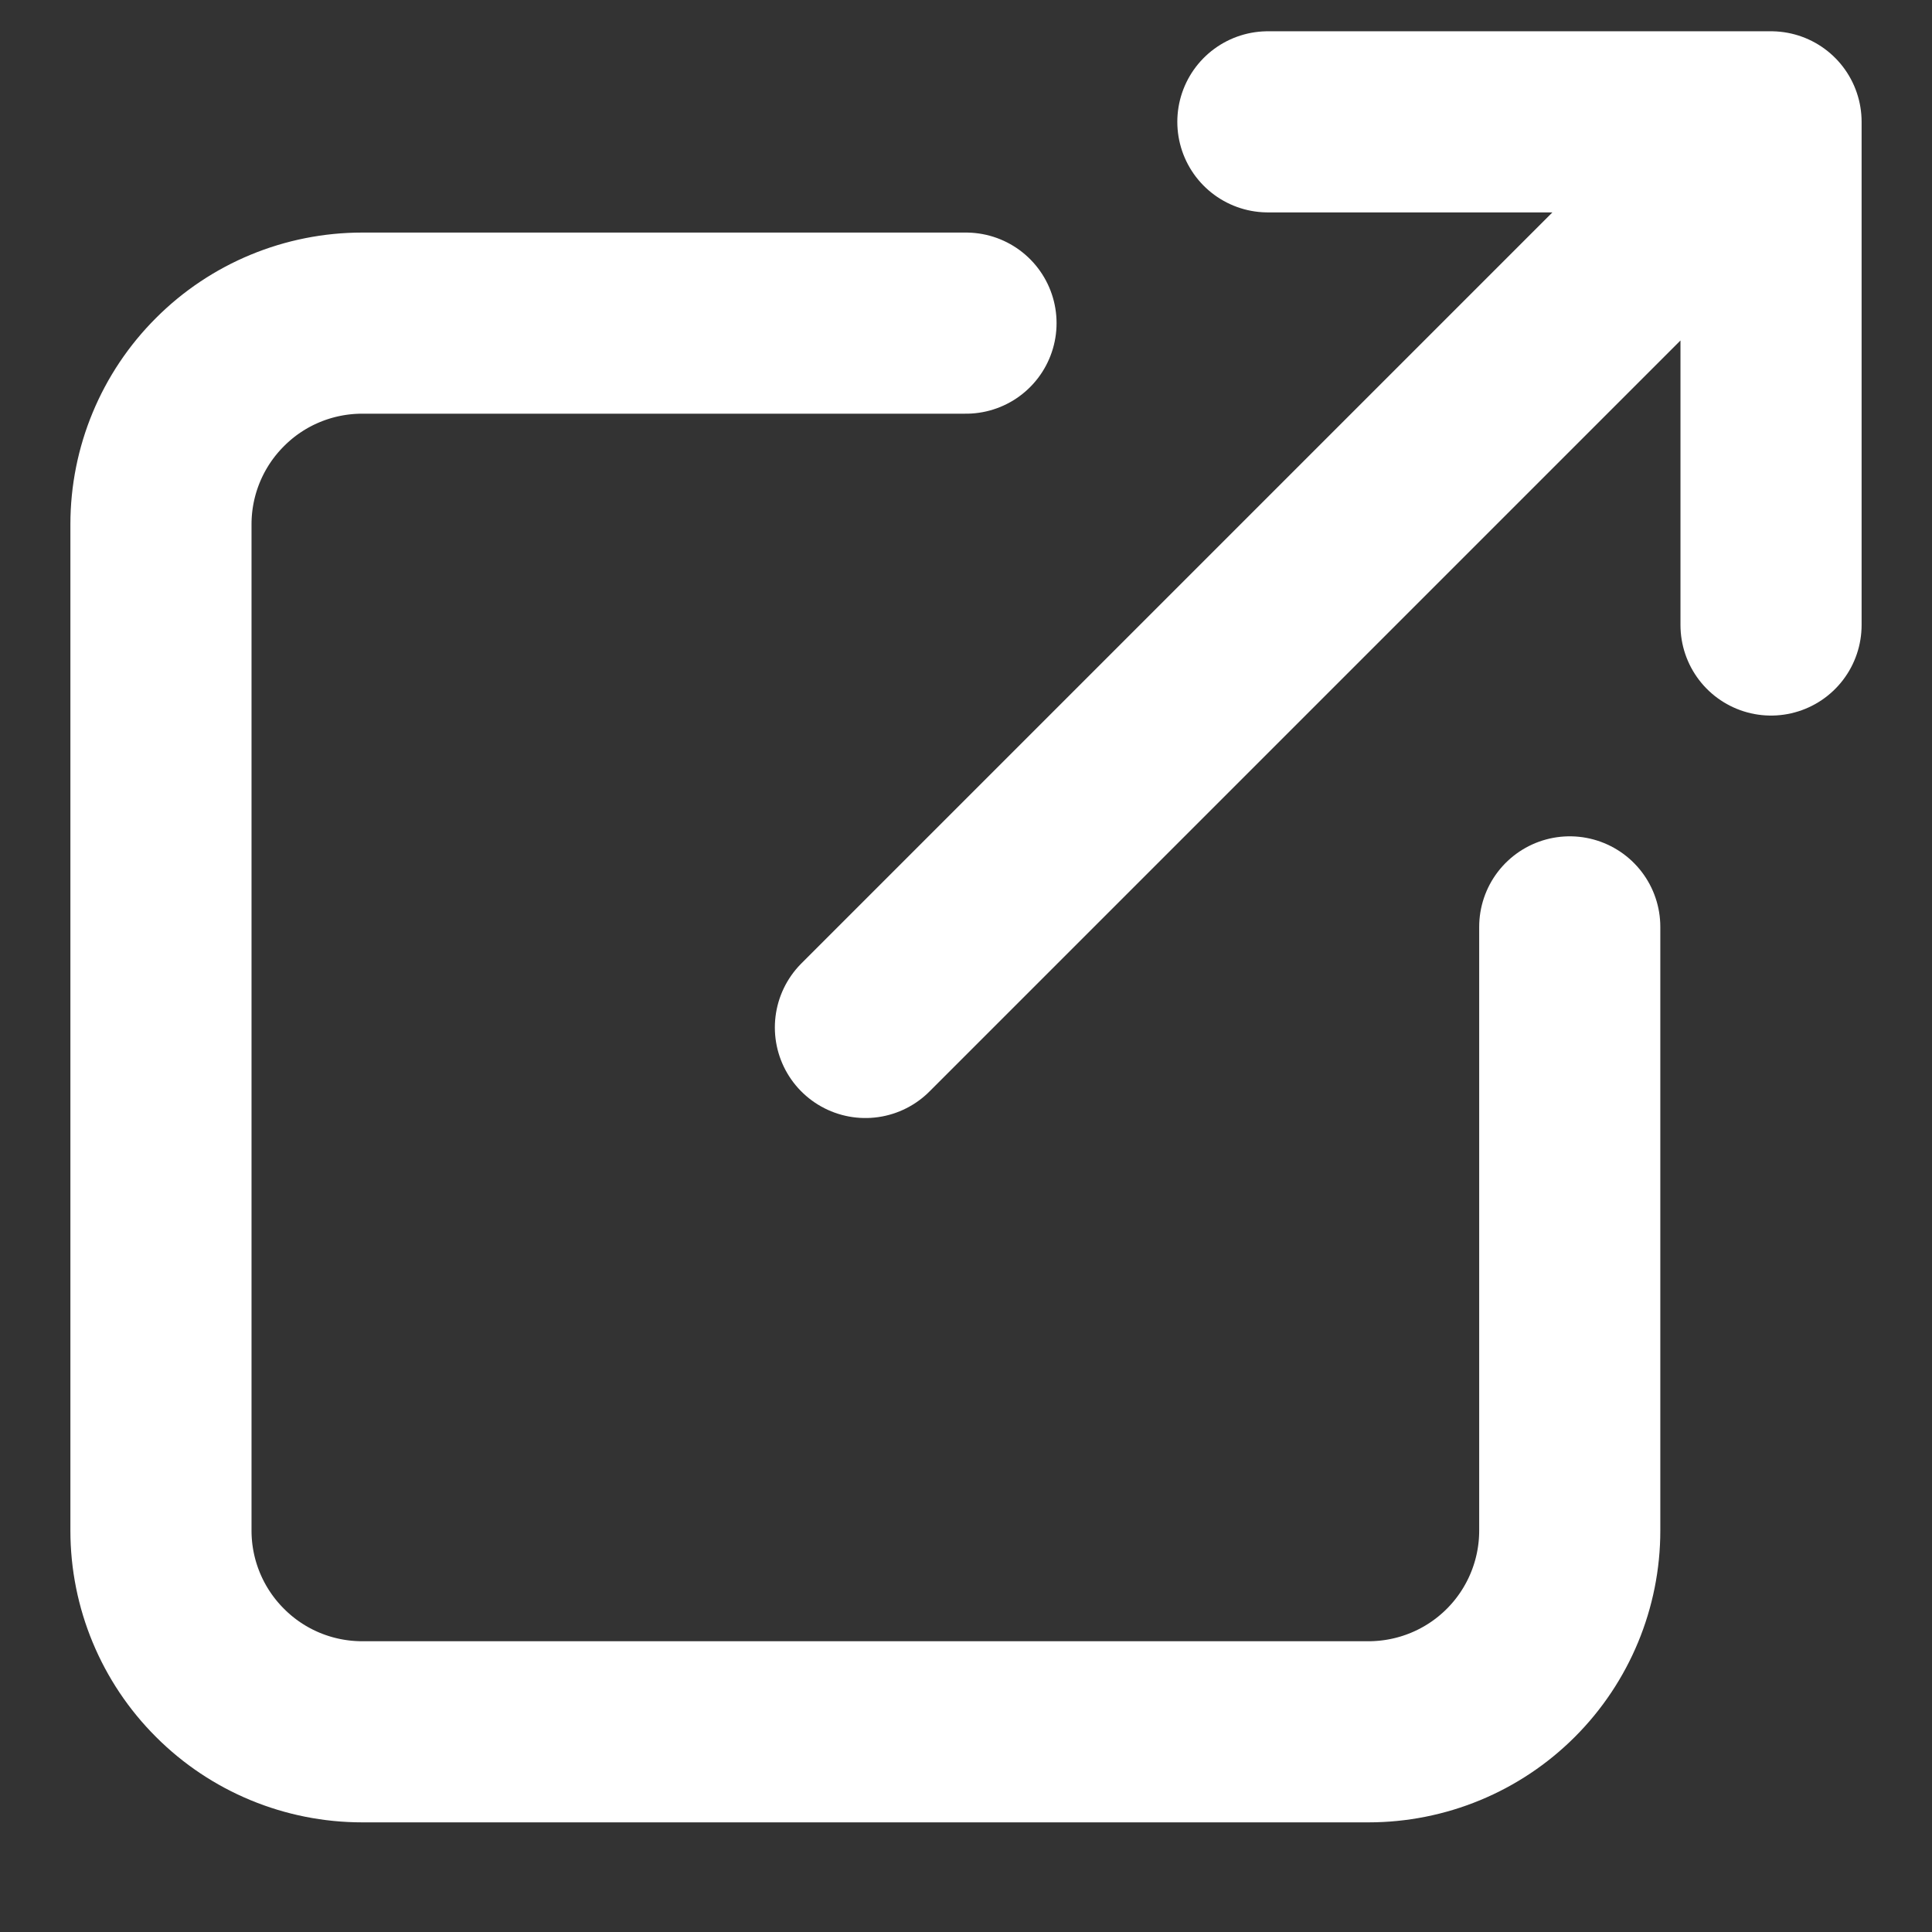 <?xml version="1.0" encoding="UTF-8"?> <svg xmlns="http://www.w3.org/2000/svg" width="16" height="16" viewBox="0 0 16 16" fill="none"><rect x="0" y="0" width="16" height="16" fill="#333333" stroke="none"/><path d="M8 2.676H3C2.558 2.676 2.134 2.851 1.822 3.164C1.509 3.476 1.333 3.9 1.333 4.342V12.676C1.333 13.118 1.509 13.542 1.822 13.854C2.134 14.167 2.558 14.342 3 14.342H11.333C11.775 14.342 12.199 14.167 12.512 13.854C12.824 13.542 13 13.118 13 12.676V7.676M7.167 8.509L14.667 1.009M14.667 1.009H10.5M14.667 1.009V5.176" stroke="white" stroke-width="1.5" stroke-linecap="round" stroke-linejoin="round"></path></svg> 